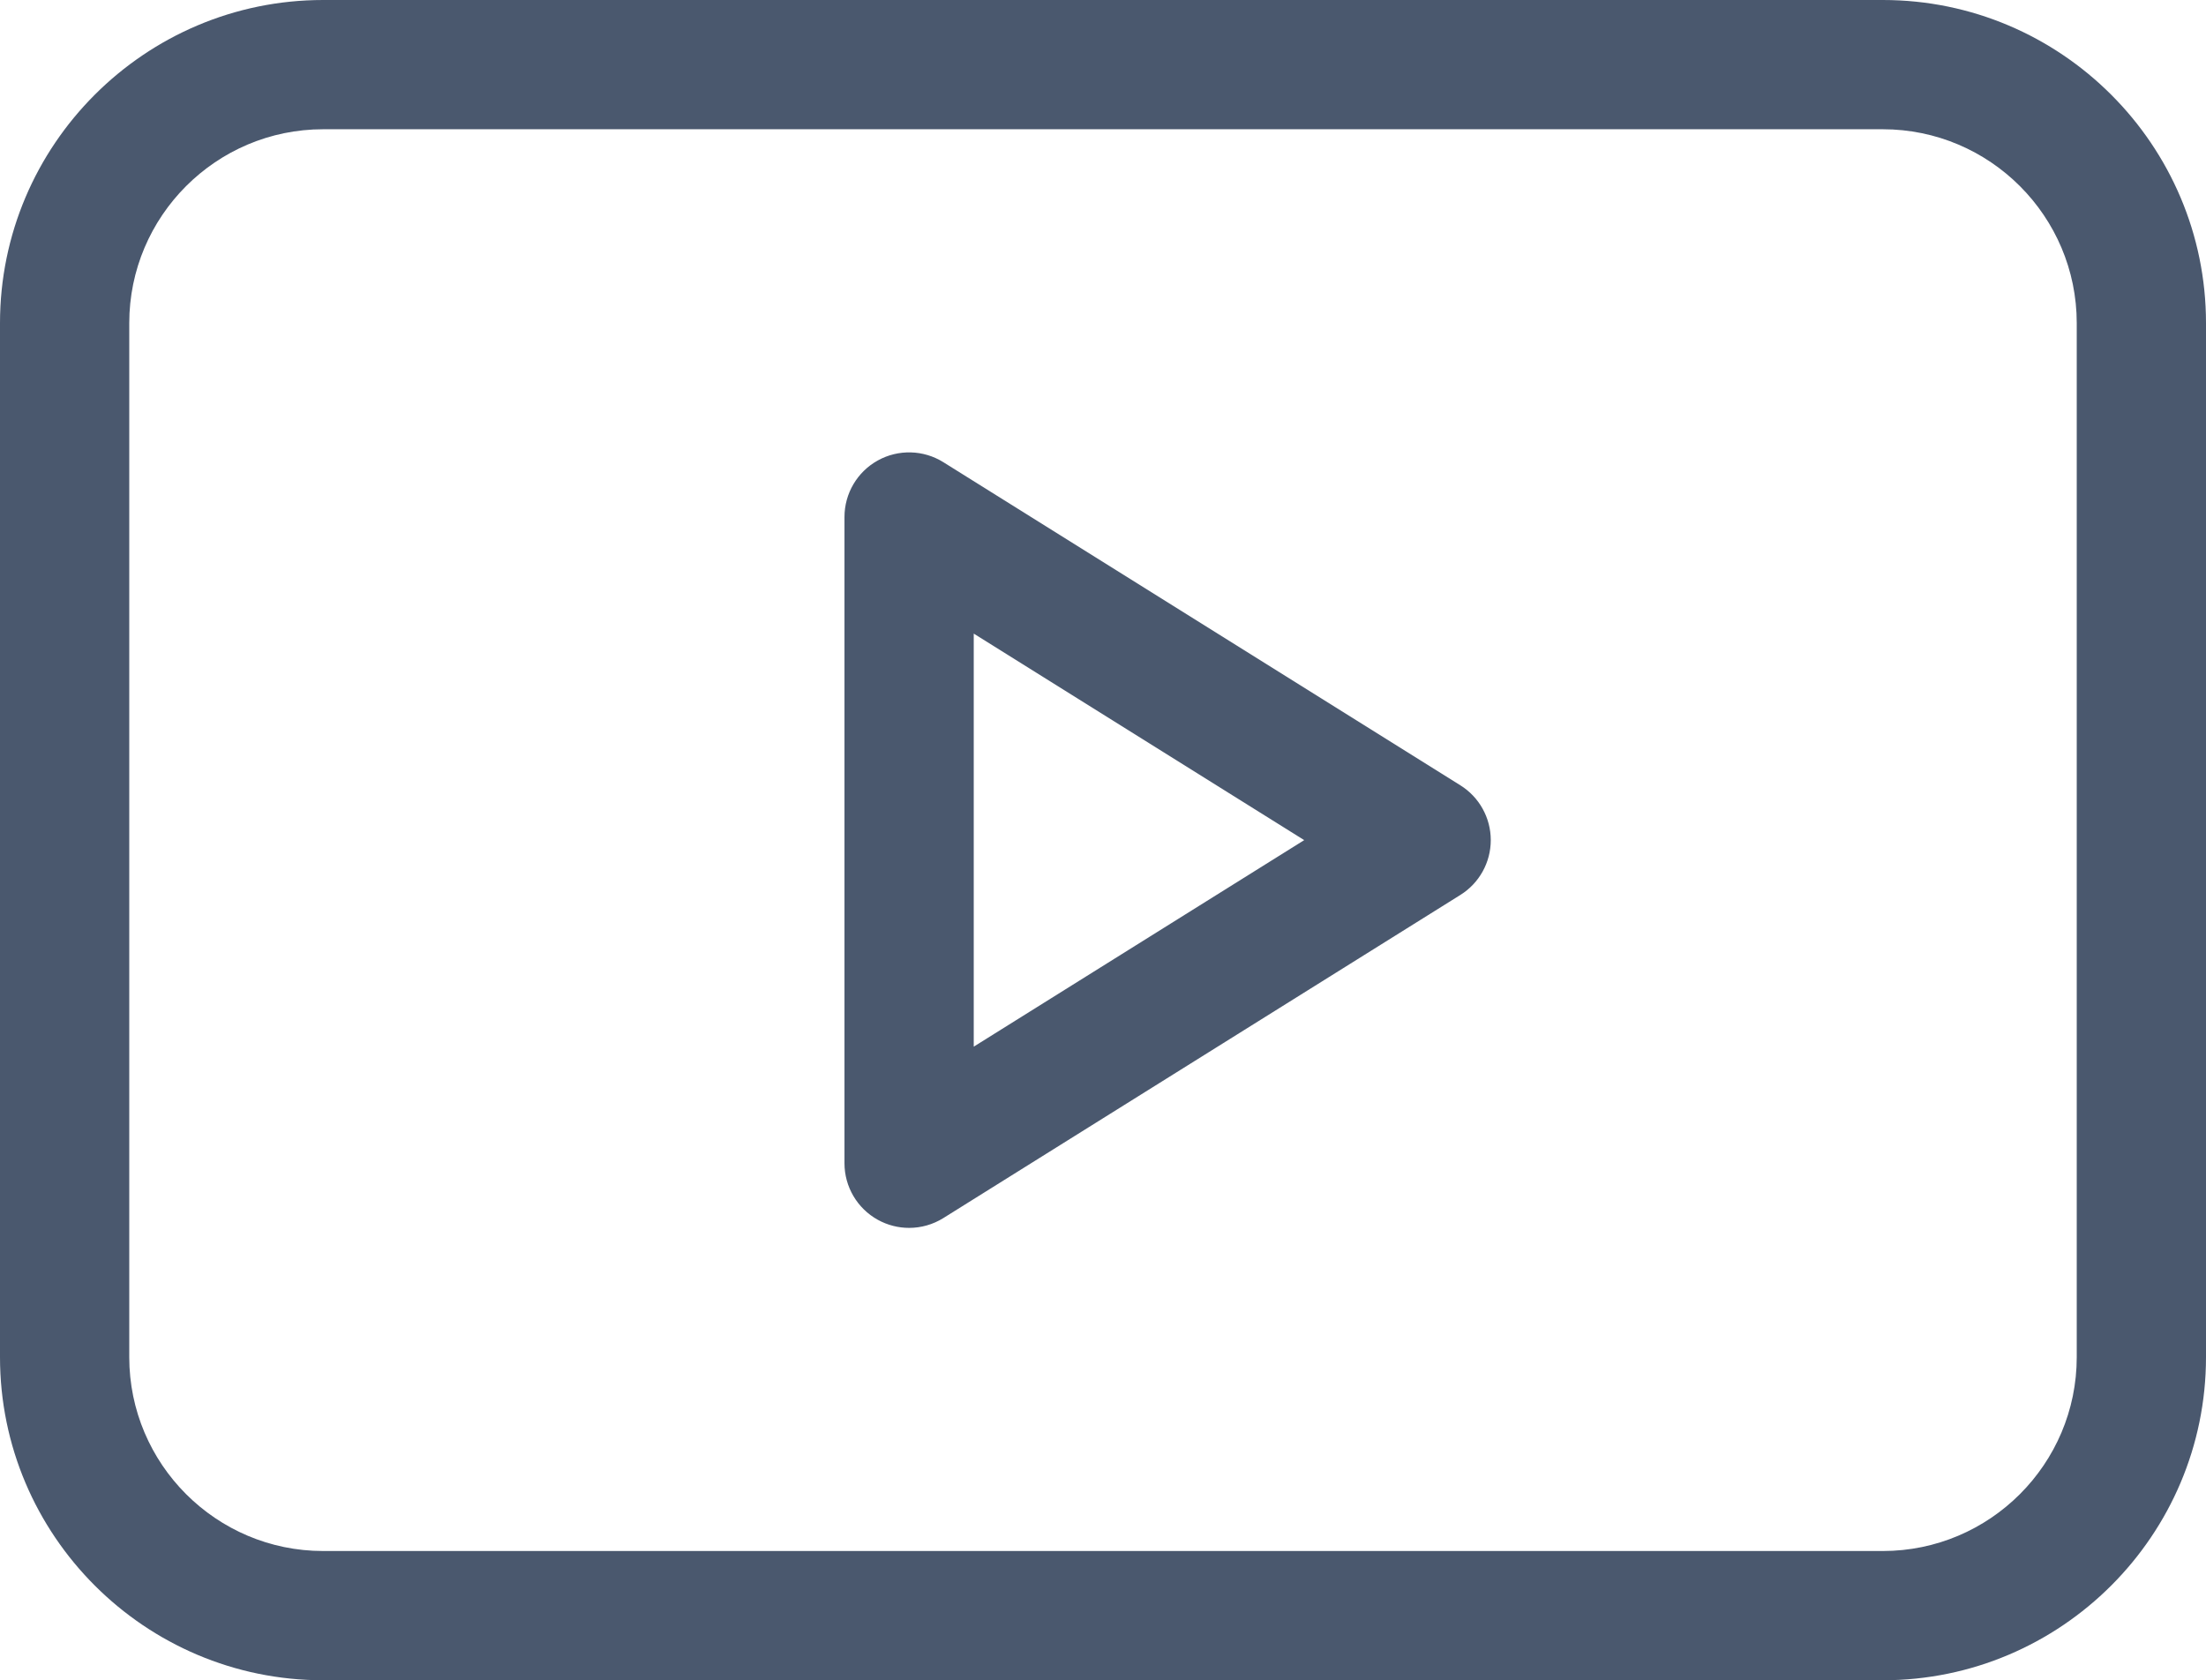 <?xml version="1.0" encoding="UTF-8"?> <svg xmlns="http://www.w3.org/2000/svg" width="512" height="390" viewBox="0 0 512 390" fill="none"> <path d="M338.95 182.28L218.95 107.28C214.325 104.39 208.497 104.237 203.728 106.88C198.958 109.523 195.999 114.547 195.999 120V270C195.999 275.453 198.958 280.476 203.728 283.12C205.994 284.376 208.498 285 210.999 285C213.762 285 216.521 284.237 218.949 282.72L338.949 207.72C343.335 204.979 345.999 200.172 345.999 195C345.999 189.828 343.336 185.021 338.95 182.28ZM226 242.936V147.063L302.698 195L226 242.936Z" fill="#4A586E"></path> <path d="M437 0H75C33.645 0 0 33.645 0 75V315C0 356.355 33.645 390 75 390H437C478.355 390 512 356.355 512 315V75C512 33.645 478.355 0 437 0ZM482 315C482 339.813 461.813 360 437 360H75C50.187 360 30 339.813 30 315V75C30 50.187 50.187 30 75 30H437C461.813 30 482 50.187 482 75V315Z" fill="#4A586E"></path> </svg> 